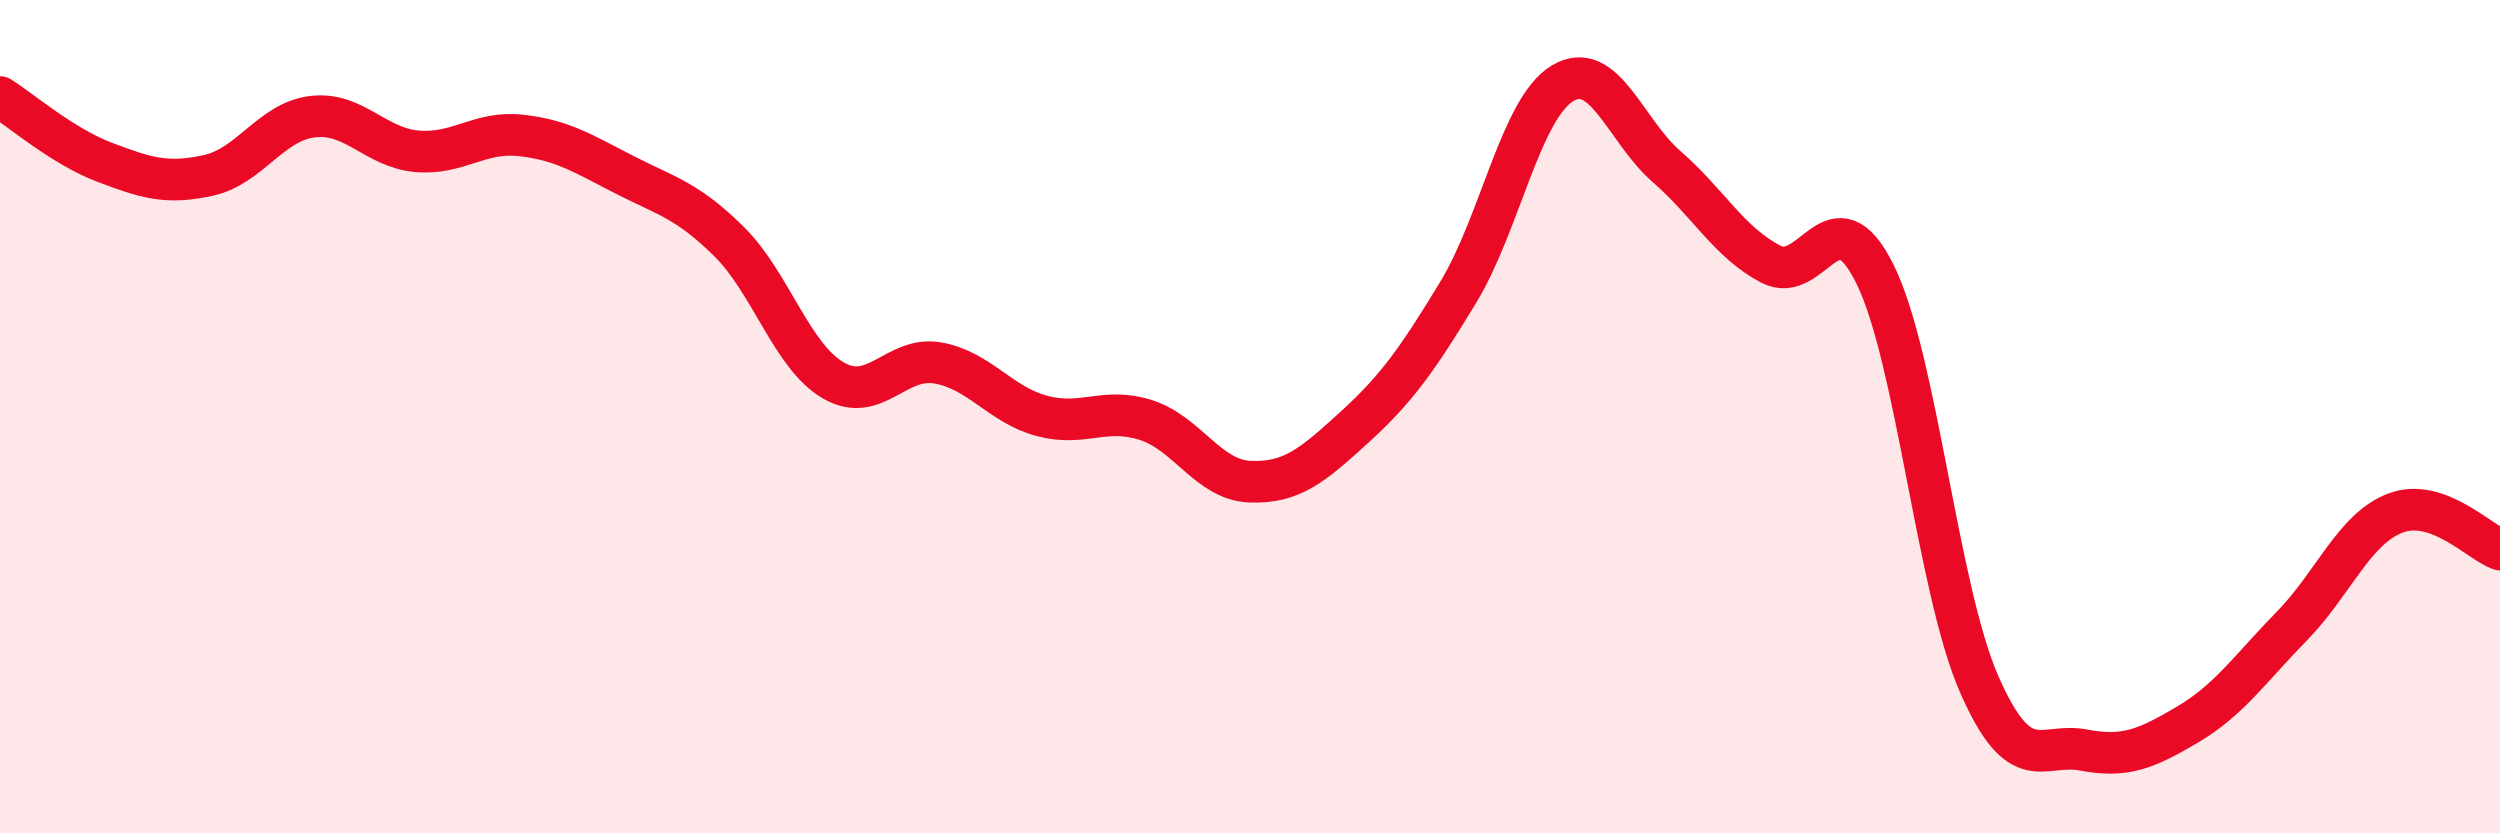 
    <svg width="60" height="20" viewBox="0 0 60 20" xmlns="http://www.w3.org/2000/svg">
      <path
        d="M 0,2.33 C 0.5,2.64 1.5,3.51 2.5,3.89 C 3.5,4.27 4,4.43 5,4.21 C 6,3.99 6.5,2.92 7.5,2.8 C 8.5,2.68 9,3.54 10,3.63 C 11,3.72 11.5,3.14 12.5,3.25 C 13.5,3.36 14,3.69 15,4.2 C 16,4.71 16.5,4.81 17.5,5.8 C 18.5,6.79 19,8.55 20,9.13 C 21,9.71 21.5,8.54 22.5,8.71 C 23.5,8.88 24,9.71 25,9.98 C 26,10.25 26.5,9.76 27.5,10.08 C 28.5,10.4 29,11.52 30,11.56 C 31,11.6 31.5,11.17 32.5,10.26 C 33.5,9.35 34,8.66 35,7.01 C 36,5.36 36.5,2.6 37.5,2 C 38.5,1.4 39,3.13 40,4 C 41,4.87 41.5,5.82 42.5,6.34 C 43.5,6.86 44,4.56 45,6.58 C 46,8.6 46.5,14.14 47.5,16.42 C 48.5,18.7 49,17.81 50,18 C 51,18.19 51.5,17.98 52.5,17.39 C 53.5,16.8 54,16.05 55,15.03 C 56,14.01 56.5,12.68 57.5,12.31 C 58.5,11.94 59.5,13.01 60,13.19L60 20L0 20Z"
        fill="#EB0A25"
        opacity="0.1"
        stroke-linecap="round"
        stroke-linejoin="round"
      />
      <path
        d="M 0,2.33 C 0.5,2.64 1.5,3.51 2.5,3.89 C 3.5,4.27 4,4.43 5,4.21 C 6,3.99 6.5,2.92 7.5,2.8 C 8.5,2.68 9,3.54 10,3.63 C 11,3.72 11.5,3.14 12.5,3.25 C 13.5,3.36 14,3.69 15,4.2 C 16,4.71 16.5,4.81 17.5,5.8 C 18.5,6.79 19,8.55 20,9.13 C 21,9.71 21.5,8.54 22.5,8.71 C 23.5,8.88 24,9.71 25,9.98 C 26,10.25 26.5,9.76 27.5,10.08 C 28.5,10.4 29,11.52 30,11.56 C 31,11.6 31.5,11.17 32.5,10.26 C 33.5,9.35 34,8.66 35,7.01 C 36,5.36 36.5,2.6 37.5,2 C 38.5,1.4 39,3.13 40,4 C 41,4.87 41.5,5.82 42.5,6.34 C 43.5,6.86 44,4.56 45,6.58 C 46,8.6 46.5,14.14 47.5,16.42 C 48.5,18.7 49,17.81 50,18 C 51,18.19 51.5,17.98 52.5,17.39 C 53.5,16.8 54,16.05 55,15.03 C 56,14.01 56.5,12.68 57.5,12.31 C 58.5,11.94 59.5,13.01 60,13.19"
        stroke="#EB0A25"
        stroke-width="1"
        fill="none"
        stroke-linecap="round"
        stroke-linejoin="round"
      />
    </svg>
  